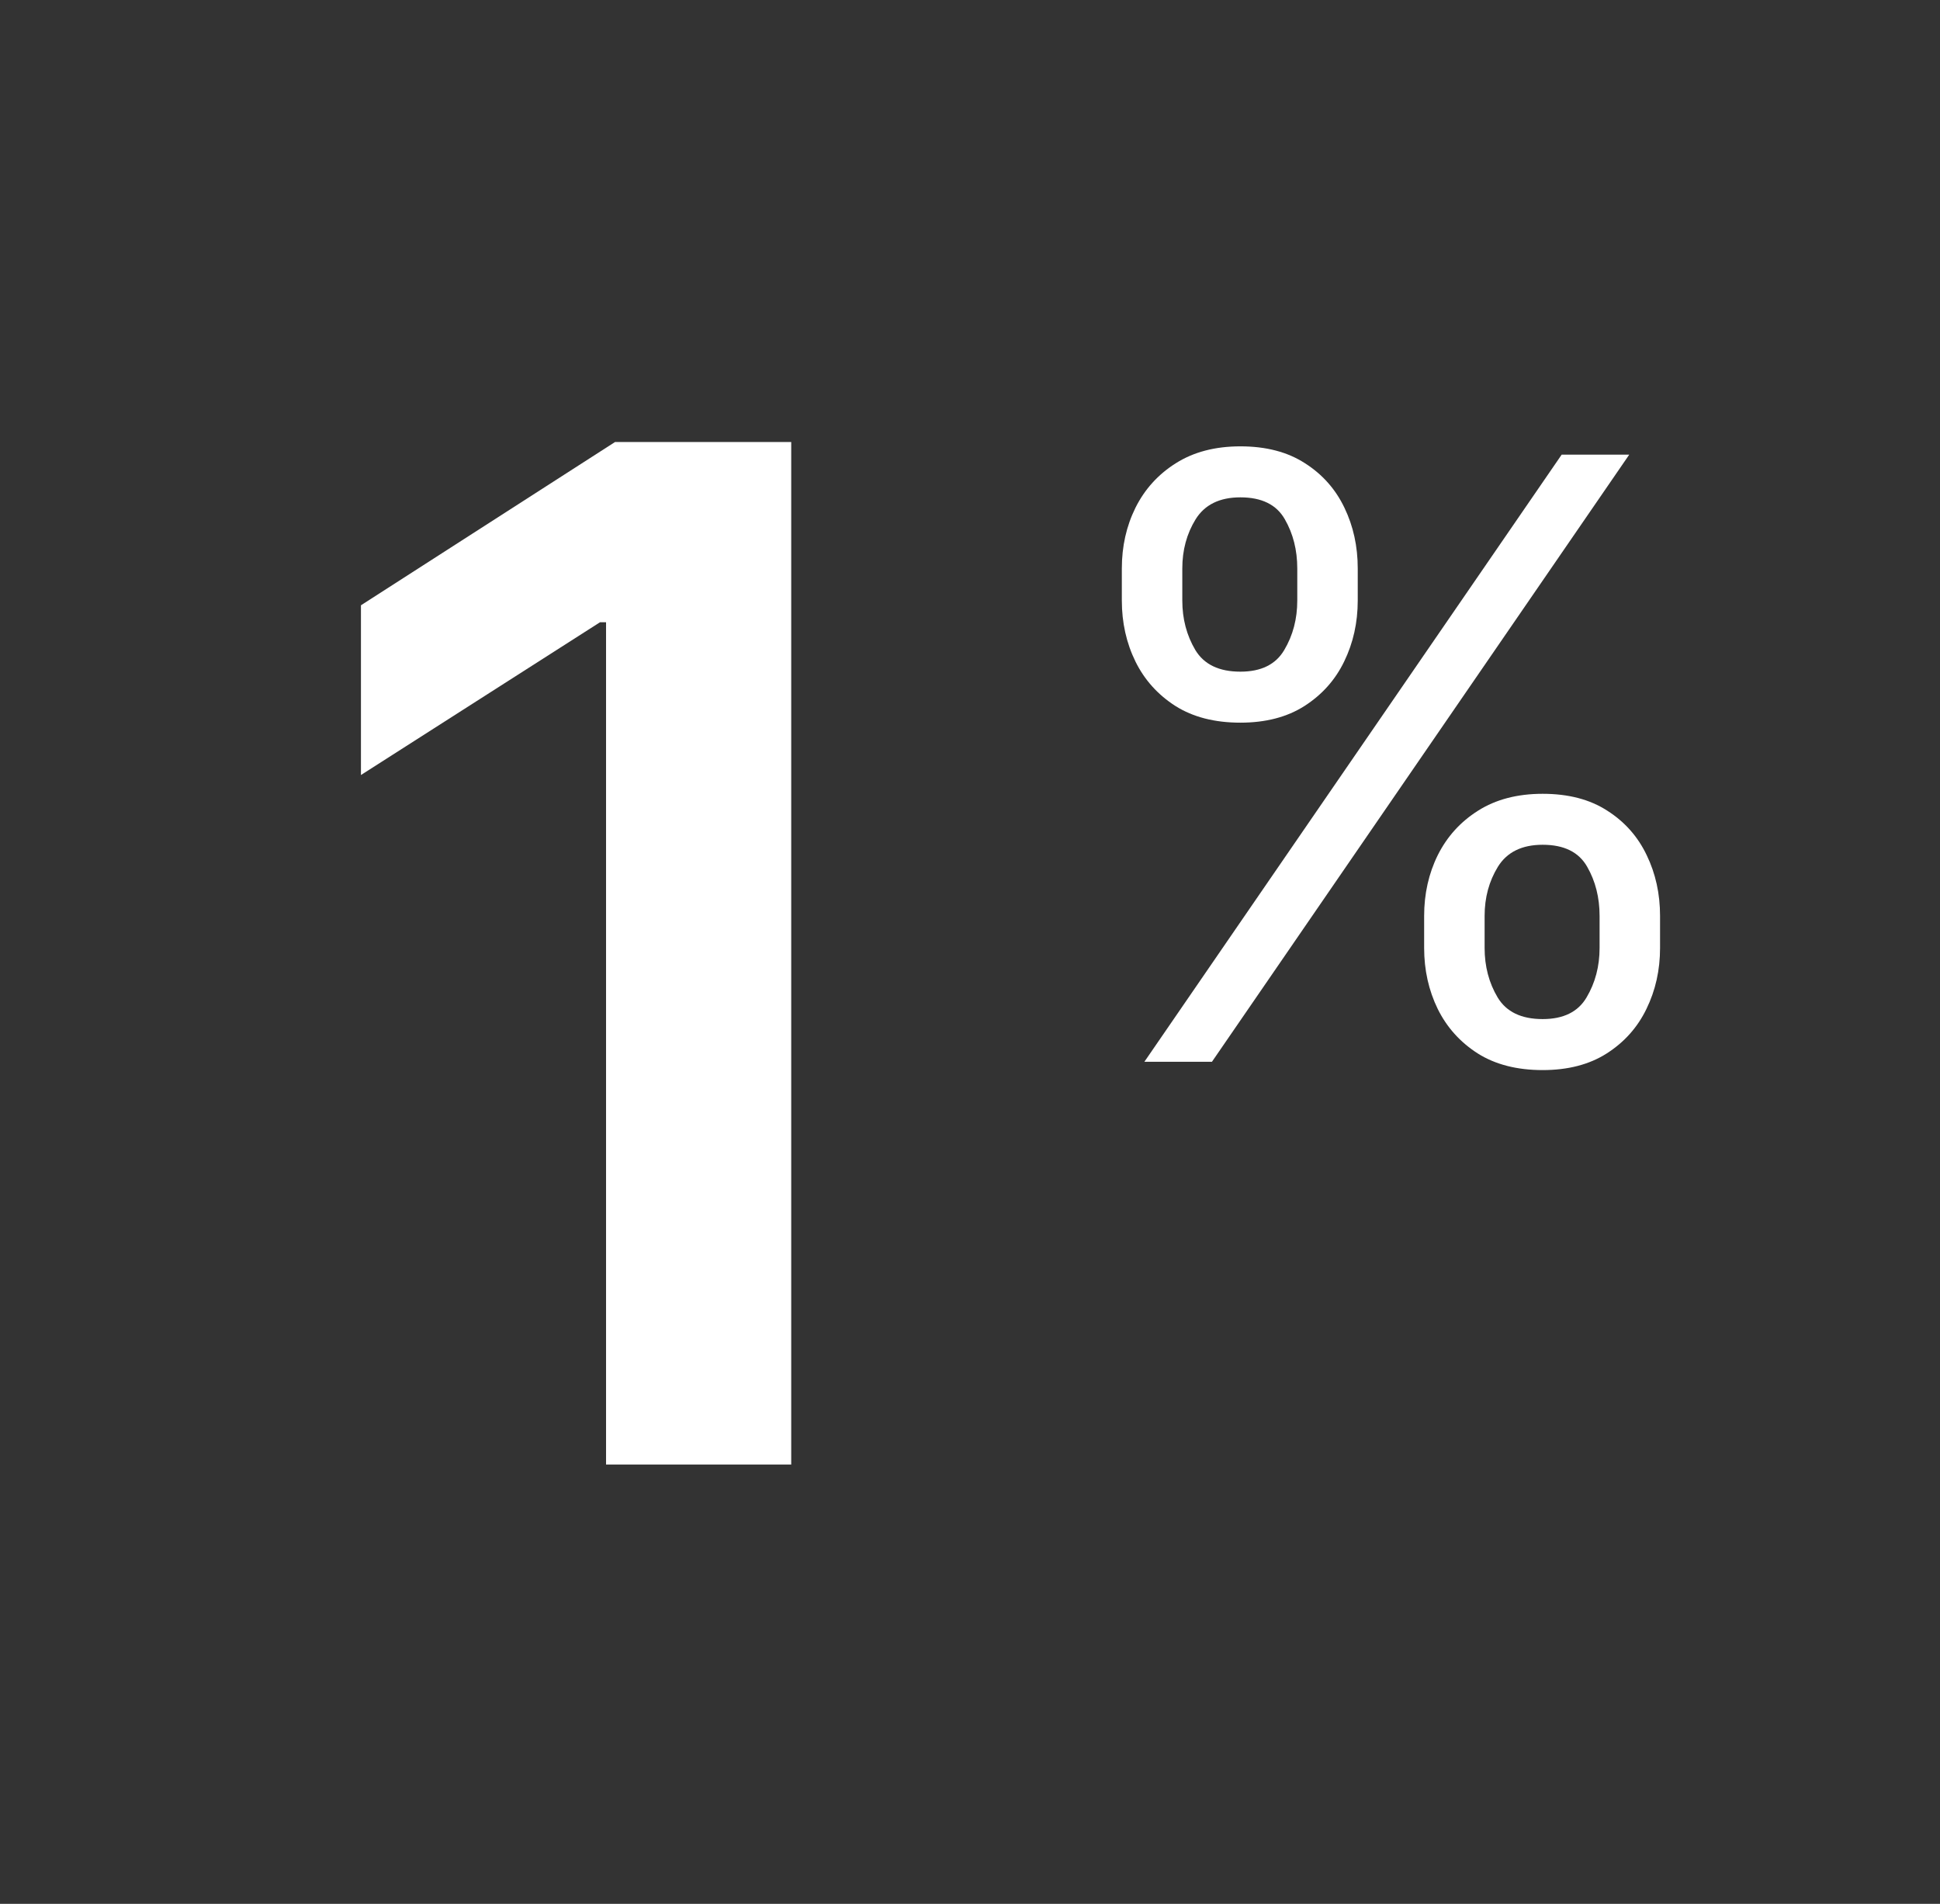 <svg width="53" height="52" viewBox="0 0 53 52" fill="none" xmlns="http://www.w3.org/2000/svg">
<rect x="0" y="0" width="53" height="52" fill="#333333" stroke="none"/>
<g clip-path="url(#clip0_21217_165)">
<path d="M21.616 12.073V40H16.557V16.995H16.393L9.861 21.168V16.532L16.802 12.073H21.616Z" fill="white"/>
<path d="M38.907 25.891V25.017C38.907 24.412 39.031 23.859 39.279 23.357C39.533 22.849 39.9 22.445 40.38 22.142C40.866 21.834 41.455 21.681 42.145 21.681C42.847 21.681 43.435 21.834 43.91 22.142C44.386 22.445 44.745 22.849 44.987 23.357C45.23 23.859 45.352 24.412 45.352 25.017V25.891C45.352 26.495 45.228 27.051 44.979 27.559C44.736 28.061 44.375 28.466 43.894 28.773C43.419 29.076 42.836 29.227 42.145 29.227C41.444 29.227 40.853 29.076 40.372 28.773C39.892 28.466 39.528 28.061 39.279 27.559C39.031 27.051 38.907 26.495 38.907 25.891ZM40.559 25.017V25.891C40.559 26.393 40.677 26.844 40.915 27.243C41.152 27.637 41.562 27.834 42.145 27.834C42.712 27.834 43.112 27.637 43.344 27.243C43.581 26.844 43.7 26.393 43.7 25.891V25.017C43.7 24.515 43.587 24.067 43.36 23.672C43.133 23.273 42.728 23.073 42.145 23.073C41.579 23.073 41.171 23.273 40.923 23.672C40.68 24.067 40.559 24.515 40.559 25.017ZM30.648 16.402V15.527C30.648 14.923 30.772 14.37 31.021 13.867C31.274 13.36 31.642 12.955 32.122 12.653C32.608 12.345 33.196 12.191 33.887 12.191C34.589 12.191 35.177 12.345 35.652 12.653C36.127 12.955 36.486 13.36 36.729 13.867C36.972 14.37 37.093 14.923 37.093 15.527V16.402C37.093 17.006 36.969 17.562 36.721 18.07C36.478 18.572 36.116 18.976 35.636 19.284C35.161 19.586 34.578 19.738 33.887 19.738C33.185 19.738 32.594 19.586 32.114 19.284C31.633 18.976 31.269 18.572 31.021 18.07C30.772 17.562 30.648 17.006 30.648 16.402ZM32.3 15.527V16.402C32.3 16.904 32.419 17.354 32.656 17.754C32.894 18.148 33.304 18.345 33.887 18.345C34.454 18.345 34.853 18.148 35.085 17.754C35.323 17.354 35.441 16.904 35.441 16.402V15.527C35.441 15.025 35.328 14.577 35.101 14.183C34.875 13.784 34.47 13.584 33.887 13.584C33.32 13.584 32.913 13.784 32.664 14.183C32.421 14.577 32.3 15.025 32.3 15.527ZM31.264 29L42.664 12.418H44.51L33.11 29H31.264Z" fill="white"/>
</g>
<defs>
<clipPath id="clip0_21217_165">
<rect width="52" height="52" fill="white" transform="translate(0.5)"/>
</clipPath>
</defs>
</svg>
